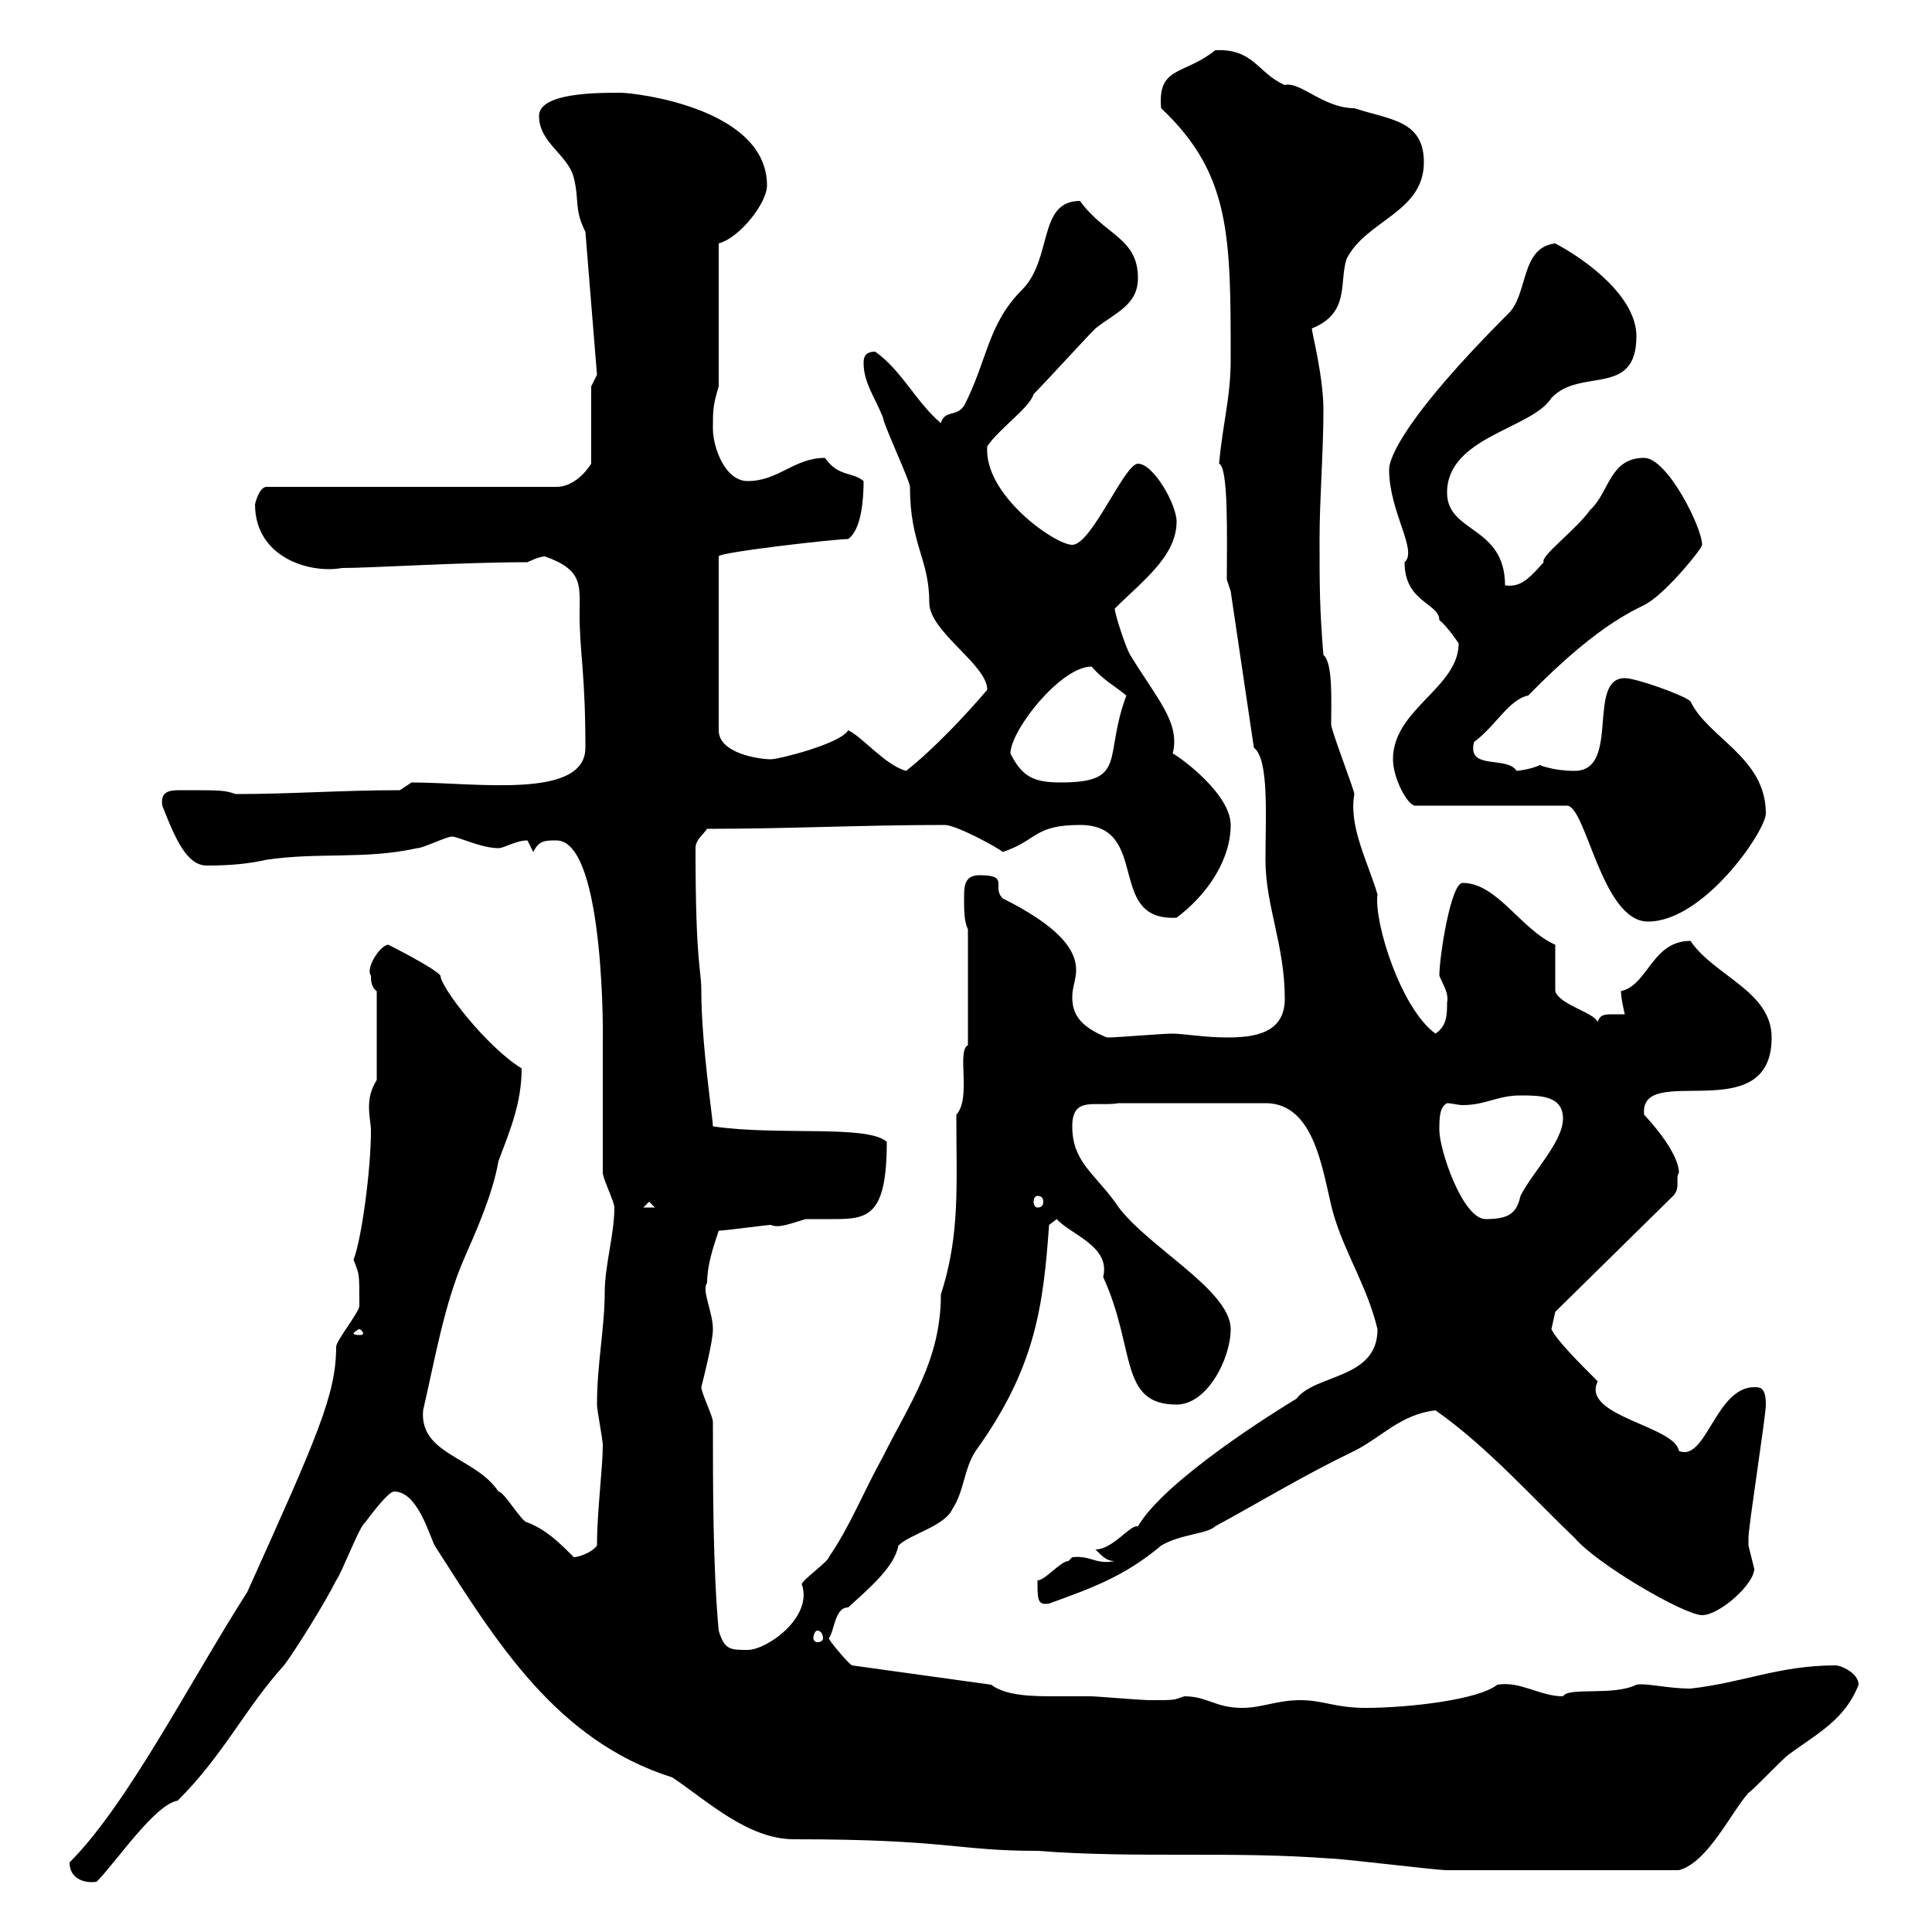 <svg xmlns="http://www.w3.org/2000/svg" xmlns:xlink="http://www.w3.org/1999/xlink" width="300" height="300"><path d="M10.80 289.20C10.80 291.60 12.90 292.50 15 292.20C18 289.20 24 280.20 27.60 279.60C34.80 272.40 38.10 265.20 44.10 258.60C45.90 256.20 50.40 249 52.20 245.40C53.10 244.20 55.80 237 56.70 236.40C57.60 235.20 60.30 231.60 61.20 231.60C64.80 231.60 66.60 238.20 67.50 240C77.10 255 86.40 270.30 104.40 276C109.80 279.60 116.10 285.60 123.30 285.60C147.30 285.60 148.50 287.40 161.10 287.40C176.70 288.60 191.10 287.40 206.70 288.60C208.50 288.60 222.90 290.40 224.70 290.40C230.70 290.40 243.30 290.40 260.70 290.40C265.20 289.20 268.80 281.40 271.50 278.40C272.40 277.80 276.90 273 277.80 272.40C282.30 269.10 286.50 267 288.60 261.60C288.60 259.80 285.90 258.60 285 258.60C276.30 258.60 270.60 261.30 262.50 262.20C258.90 262.20 255.60 261.30 254.10 261.60C250.50 263.40 243.60 261.90 242.70 263.40C239.10 263.40 236.10 261 232.50 261.60C229.50 264 218.40 265.20 212.10 265.20C207.30 265.20 205.50 264 201.90 264C198.30 264 195.90 265.20 192.90 265.20C188.70 265.20 187.50 263.40 183.90 263.40C182.10 264 182.70 264 178.50 264C177.30 264 170.10 263.40 169.50 263.40C168 263.40 166.20 263.40 164.10 263.40C160.50 263.40 156.30 263.40 153.90 261.60L132.30 258.60C131.70 258.30 128.70 254.70 128.70 254.40C129.60 253.20 129.60 249.60 131.70 249.60C135 246.60 138.90 243.30 139.50 240C141.30 238.20 146.70 237 147.90 234.30C149.70 231.60 149.70 228 151.50 225.30C160.80 212.40 162 202.80 162.90 190.20L164.10 189.30C166.20 191.70 172.50 193.50 171.30 198.30C176.40 209.40 173.70 218.10 182.70 218.10C187.50 218.10 191.10 210.90 191.10 206.40C191.10 200.10 177.30 193.20 173.10 186.60C169.80 182.10 166.50 180.30 166.50 174.90C166.50 170.10 170.10 171.90 173.70 171.30L196.50 171.30C204.90 171.30 205.50 183.90 207.30 189.30C209.10 195 212.40 200.10 213.90 206.40C213.90 214.20 204.30 213.30 201.30 217.20C198.30 219 180.90 229.80 176.70 237C175.50 236.70 172.80 240.60 170.10 240.60C171.30 241.80 171.90 242.40 173.10 242.40C170.10 243 169.50 241.50 166.50 241.80C166.50 241.80 165.90 242.40 165.90 242.40C164.70 242.40 162.30 245.40 161.10 245.40C161.10 248.40 161.10 249.30 162.90 249C169.50 246.60 174.60 244.80 180.30 240C183.30 238.20 187.50 238.20 188.70 237C195.90 233.10 202.20 229.20 210.30 225.30C214.50 223.20 217.50 219.60 222.90 219C230.70 224.40 238.50 233.10 244.50 238.80C248.10 243 261.60 250.80 264.30 250.80C267 250.80 272.40 246 272.40 243.60C272.40 243.60 271.50 240 271.50 240C271.50 238.80 271.50 238.80 271.50 238.80C271.50 237 274.20 219.90 274.20 218.10C274.20 215.40 273.30 215.40 272.40 215.40C266.40 215.40 264.90 227.10 260.70 225.30C260.10 221.40 245.40 219.90 248.10 214.50C245.10 211.50 241.80 208.20 240.90 206.40L241.50 203.70L259.80 185.70C261 184.50 260.10 183 260.70 182.10C260.70 178.80 255.60 173.40 255.30 173.10C254.40 164.70 275.10 175.50 275.10 161.10C275.10 153.90 266.10 151.50 262.50 146.10C256.50 146.10 255.90 153 251.70 153.90C251.70 155.10 252.30 157.50 252.30 157.50C252 157.50 251.10 157.50 250.50 157.50C249.30 157.50 248.40 157.50 248.10 158.70C247.50 157.20 242.10 156 241.50 153.90L241.50 146.70C236.10 144.30 232.50 137.10 227.10 137.10C225.30 137.10 223.50 148.50 223.50 151.50C224.10 153 225 154.20 224.70 155.70C224.70 157.50 224.70 159.30 222.90 160.50C217.50 156.60 213.30 143.10 213.90 138.90C212.40 133.80 209.40 128.40 210.30 123.30C210.30 122.70 206.70 113.40 206.70 112.50C206.70 108.90 207 102.90 205.50 101.70C204.90 94.50 204.90 90.90 204.90 83.70C204.90 77.40 205.50 70.20 205.50 63.60C205.50 58.50 203.70 51.60 203.70 51C209.70 48.60 207.90 43.80 209.10 40.20C212.10 34.20 221.10 33 221.10 25.20C221.10 18.60 215.70 18.60 210.30 16.80C205.50 16.80 201.90 12.60 199.50 13.20C195.30 11.40 194.70 7.50 188.70 7.80C183.90 11.70 179.70 10.20 180.30 16.80C191.10 27 191.10 36.60 191.10 55.80C191.10 61.80 189.90 65.40 189.30 72C190.80 72.60 190.50 83.70 190.50 90L191.10 91.80L194.70 116.10C197.10 117.90 196.50 126.90 196.50 133.50C196.50 140.70 199.50 146.70 199.50 155.10C199.50 160.50 194.70 161.10 190.50 161.10C187.20 161.10 183.60 160.50 182.10 160.50C180.30 160.50 173.70 161.10 171.90 161.10C167.40 159.30 166.50 157.20 166.50 154.80C166.50 153.30 167.10 152.10 167.10 150.60C167.10 147.60 164.70 144 155.70 139.50C153.90 137.70 156.90 135.90 152.10 135.90C149.70 135.90 149.70 137.70 149.70 139.50C149.70 141.30 149.70 143.10 150.30 144.30L150.30 162.30C148.50 163.20 150.90 170.40 148.50 173.10C148.50 184.20 149.10 191.70 146.10 201C146.10 211.20 141.30 217.80 137.10 226.20C134.10 231.60 132 237 128.70 241.80C128.70 242.40 124.50 245.40 124.50 246C126.30 251.10 119.10 256.20 116.10 256.20C113.40 256.20 112.50 256.20 111.60 253.20C110.70 243.60 110.70 230.70 110.70 220.80C110.70 219.90 108.90 216.30 108.90 215.40C109.50 213 110.70 208.20 110.70 206.40C110.70 203.70 108.90 200.40 109.80 199.20C109.80 196.50 110.70 193.80 111.60 191.10C112.50 191.10 119.10 190.20 119.70 190.20C120.90 190.80 123 189.90 125.10 189.30C126.60 189.30 127.80 189.30 129.30 189.30C134.70 189.30 137.70 189 137.70 177.30C134.70 174.60 120.90 176.40 110.70 174.90C110.70 173.70 108.90 162 108.90 153.90C108.90 150.30 108 150 108 131.70C108 130.50 108.90 129.90 109.80 128.70C122.40 128.70 133.80 128.10 146.70 128.10C148.50 128.10 155.10 131.70 155.70 132.30C161.10 130.50 160.50 128.10 167.70 128.10C178.80 128.10 171.60 143.10 182.70 142.50C187.50 138.90 191.10 133.50 191.10 128.10C191.10 123.30 183.30 117.60 182.10 117C183.30 112.20 179.70 108.60 175.50 101.70C174.90 100.80 173.10 95.40 173.10 94.50C177.30 90.30 182.70 86.40 182.70 81C182.70 78.30 179.10 72 176.70 72C174.60 72 169.50 84.60 166.50 84.60C163.80 84.60 152.70 76.80 153.30 69.30C155.10 66.60 159.90 63.30 160.50 61.20C162.30 59.40 168.30 52.80 170.10 51C173.10 48.60 176.70 47.40 176.70 43.20C176.70 36.90 171.60 36.60 167.70 31.20C161.10 31.20 163.50 40.20 158.70 45C153.30 50.40 153.30 56.10 149.70 63C148.50 64.80 146.70 63.60 146.10 65.70C142.20 62.40 140.10 57.60 135.90 54.60C134.10 54.60 134.10 55.80 134.10 56.40C134.10 59.40 135.90 61.80 137.10 64.80C137.10 65.70 141.30 74.70 141.30 75.60C141.30 84.60 144.30 86.70 144.30 93.60C144.30 98.10 153.30 103.20 153.30 107.10C150 111 144.90 116.40 140.70 119.70C137.40 118.80 133.80 114.30 131.70 113.40C130.50 115.50 120.90 117.90 119.70 117.90C117.90 117.90 111.60 117 111.60 113.40L111.60 86.40C111.30 85.80 129.60 83.70 131.70 83.70C133.80 82.20 134.10 77.40 134.10 74.70C132.30 73.20 130.20 74.10 128.10 71.10C123.30 71.10 120.90 74.70 116.10 74.70C112.50 74.70 110.70 69.30 110.70 66.60C110.70 63.60 110.70 63 111.60 60L111.60 37.80C114.90 36.90 119.10 31.50 119.10 28.80C119.10 16.80 98.70 14.40 96.30 14.40C92.70 14.40 83.70 14.40 83.70 18C83.70 22.20 88.20 24 89.10 27.60C90 31.20 89.10 32.40 90.90 36L92.70 58.20L91.80 60L91.80 72C91.80 72 89.70 75.60 86.40 75.60L41.40 75.60C40.20 75.60 39.60 78.30 39.60 78.30C39.60 86.70 48.30 89.10 53.10 88.20C57.60 88.20 71.70 87.30 81.90 87.30C81.90 87.30 83.70 86.40 84.60 86.40C90.60 88.50 90 90.90 90 95.40C90 101.40 90.90 104.40 90.90 116.10C90.90 124.20 73.80 121.50 63.90 121.50L62.10 122.70C53.10 122.70 45.30 123.30 36.60 123.30C34.80 122.70 34.50 122.70 27.90 122.70C26.10 122.70 24.90 123 25.20 125.10C27.30 130.50 29.10 134.40 32.10 134.40C36 134.40 38.70 134.10 41.40 133.50C49.50 132.30 56.70 133.50 64.80 131.70C65.70 131.70 69.30 129.90 70.20 129.90C71.10 129.90 74.70 131.70 77.40 131.70C78.30 131.70 80.10 130.50 81.90 130.50C81.90 130.50 82.80 132.30 82.80 132.30C83.70 130.50 84.60 130.50 86.40 130.50C94.20 130.50 93.60 163.80 93.60 161.10C93.60 164.10 93.60 179.40 93.60 182.10C93.60 183 95.40 186.60 95.40 187.50C95.40 191.70 93.90 196.50 93.90 200.70C93.90 206.10 92.70 211.80 92.70 218.10C92.70 219 93.60 223.50 93.60 224.40C93.60 228 92.70 234.60 92.70 240C91.80 241.20 89.70 241.80 89.10 241.80C86.70 239.40 84.90 237.60 81.90 236.40C81 236.40 78.30 231.60 77.40 231.60C73.80 226.20 65.10 225.90 65.70 219C67.50 211.20 69 202.50 72 195.60C74.10 190.80 76.50 185.40 77.40 180.30C79.20 175.50 81 171.30 81 165.90C75.60 162.60 68.40 153.30 68.40 151.50C67.50 150.30 60.30 146.70 60.30 146.70C59.10 146.70 56.70 150.30 57.60 151.50C57.60 152.10 57.60 153.30 58.50 153.90L58.50 167.70C57.60 169.20 57.30 170.40 57.30 171.90C57.30 173.40 57.60 174.60 57.60 175.50C57.60 181.80 56.10 192.60 54.90 195.60C55.80 198 55.80 197.40 55.80 202.80C55.80 203.70 52.20 208.20 52.20 209.10C52.20 216.60 49.20 223.20 38.40 247.20C29.40 261.30 19.80 280.20 10.80 289.20ZM126.90 253.20C127.50 253.20 127.80 253.80 127.80 254.40C127.80 254.70 127.50 255 126.90 255C126.60 255 126.30 254.70 126.30 254.40C126.30 253.80 126.60 253.20 126.90 253.20ZM55.80 206.40C56.10 206.40 56.40 207 56.40 207C56.40 207.30 56.10 207.30 55.80 207.30C55.50 207.30 54.90 207.30 54.90 207C54.90 207 55.50 206.40 55.80 206.40ZM223.50 175.50C223.50 173.70 223.50 171.90 224.70 171.30C225.30 171.30 226.50 171.60 227.10 171.60C230.70 171.60 232.50 170.10 236.10 170.10C239.10 170.10 242.70 170.10 242.70 173.70C242.70 177.30 237.90 182.10 236.10 185.70C235.50 188.40 234.30 189.30 230.70 189.30C227.10 189.30 223.50 178.50 223.50 175.50ZM100.80 186.60L101.70 187.50L99.90 187.50ZM161.10 185.70C161.70 185.70 162 186 162 186.60C162 187.20 161.70 187.50 161.10 187.50C160.80 187.50 160.50 187.20 160.50 186.60C160.50 186 160.80 185.70 161.10 185.70ZM216.30 117.90C216.30 120.90 218.70 125.40 219.90 125.10L243.30 125.10C246.30 125.10 248.70 143.10 255.90 143.10C264.60 143.10 274.20 129 274.20 126.30C274.20 117.60 265.20 114.60 262.50 108.90C261.60 108 254.10 105.30 252.30 105.30C246.30 105.30 251.70 119.70 244.50 119.70C241.20 119.70 239.10 118.80 239.10 118.80C237.90 119.40 235.80 119.70 235.50 119.70C234 117.30 227.70 119.70 228.90 115.20C232.20 112.80 234.30 108.60 237.30 108C249 96 254.70 94.50 255.90 93.60C258.90 91.80 264.30 85.20 264.30 84.60C264.30 81.90 258.90 71.10 255.30 71.10C249.90 71.10 249.90 76.50 246.90 79.20C244.80 82.20 239.10 86.40 239.70 87.30C237.30 90 236.10 91.20 233.70 90.90C233.70 81.60 224.70 82.80 224.70 76.50C224.70 67.80 237.90 66.60 240.90 61.80C245.40 57 254.10 61.80 254.10 52.20C254.10 46.20 246.60 40.50 241.50 37.80C236.10 38.40 237.30 45.60 234.30 48.60C218.10 64.80 215.70 71.10 215.70 72.90C215.70 79.50 220.20 85.50 218.10 87.30C218.10 93.60 223.50 93.60 223.50 96.30C224.70 97.20 226.50 99.90 226.50 99.90C226.50 106.80 216.30 110.10 216.30 117.90ZM156.90 117C156.90 113.40 164.70 103.50 169.50 103.50C171.30 105.60 173.10 106.50 174.90 108C171.30 117.60 175.20 121.50 164.70 121.50C160.50 121.50 158.70 120.60 156.90 117Z"/></svg>